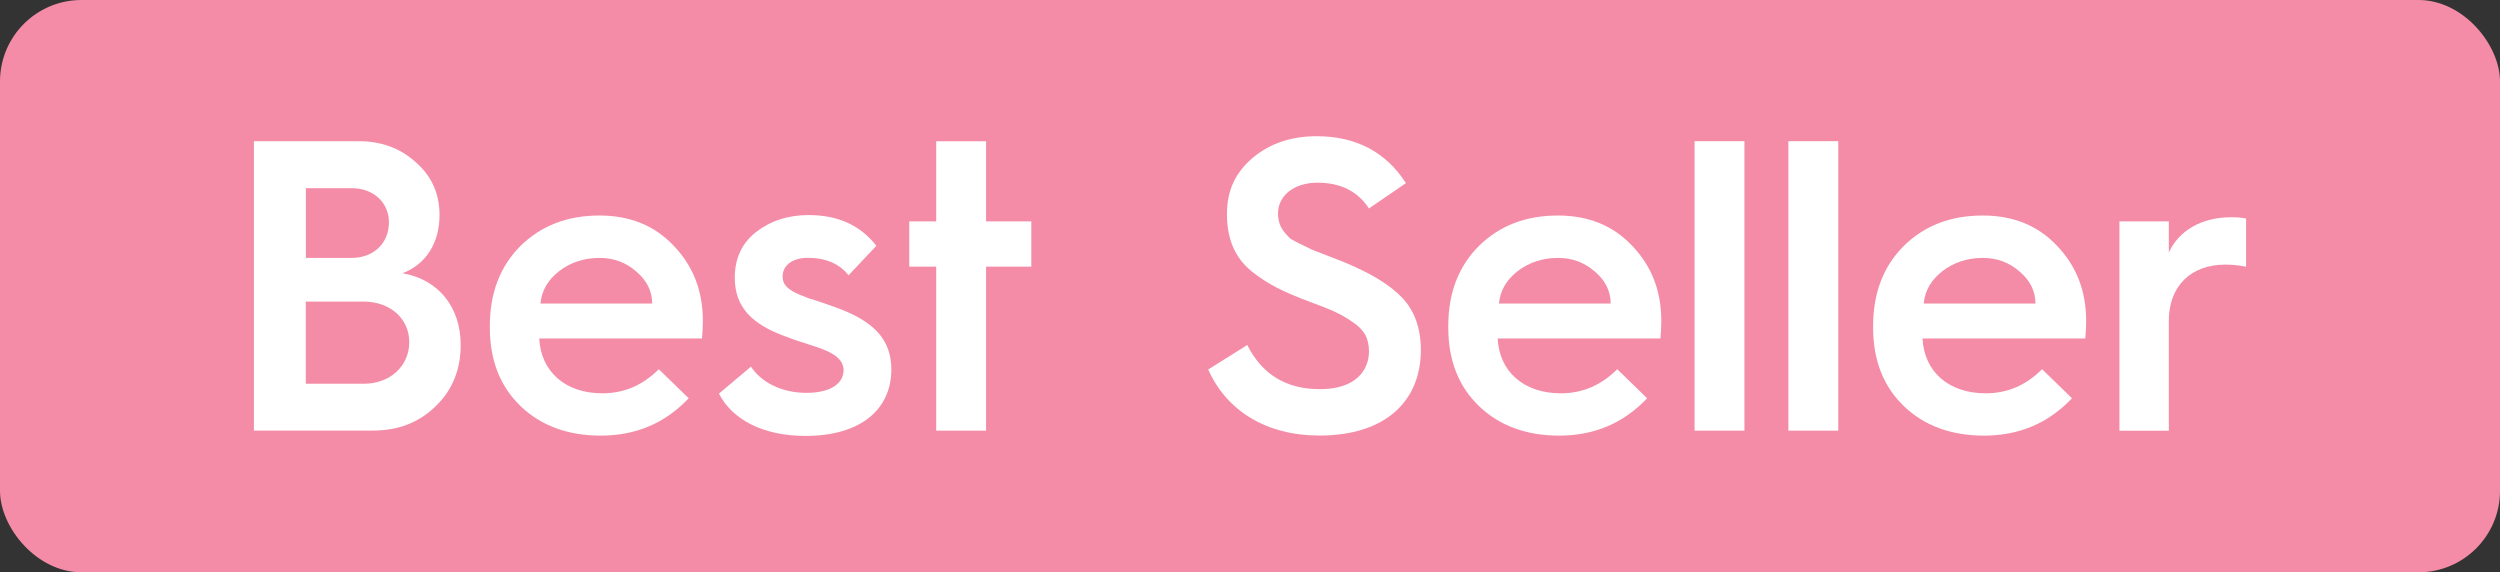 <svg viewBox="0 0 332 76" xmlns="http://www.w3.org/2000/svg" id="Layer_2">
  <rect x="0" y="0" width="332" height="76" fill="#333333" stroke="none"/>
  <defs>
    <style>
      .cls-1 {
        fill: #f48ca7;
      }

      .cls-2 {
        fill: #fff;
      }
    </style>
  </defs>
  <g data-sanitized-data-name="Layer_1" data-name="Layer_1" id="Layer_1-2">
    <g>
      <rect ry="10.82" rx="10.82" height="76" width="332" y="0" class="cls-1"></rect>
      <g>
        <path d="M33.72,57.19V18.75h13.9c3.03,0,5.57.94,7.61,2.81,2.1,1.82,3.14,4.19,3.14,7,0,3.7-1.82,6.56-4.91,7.72,4.91.88,7.72,4.63,7.72,9.54,0,3.25-1.1,6.01-3.36,8.16-2.21,2.15-4.96,3.2-8.33,3.2h-15.77ZM40.62,34.25h6.07c2.92,0,4.96-1.93,4.96-4.74,0-2.59-2.04-4.52-4.91-4.52h-6.12v9.26ZM40.62,50.96h7.72c3.47,0,6.01-2.37,6.01-5.51s-2.54-5.4-6.07-5.4h-7.67v10.92Z" class="cls-2"></path>
        <path d="M65.05,43.29c0-4.41,1.38-7.94,4.08-10.64,2.76-2.7,6.23-4.03,10.48-4.03,4.03,0,7.33,1.32,9.87,4.03,2.59,2.7,3.86,6.01,3.86,9.98,0,.83-.06,1.6-.11,2.32h-21.62c.22,4.41,3.47,7.28,8.38,7.28,2.87,0,5.35-1.05,7.5-3.2l3.97,3.86c-3.14,3.31-7,4.96-11.69,4.96-4.36,0-7.94-1.32-10.64-3.92s-4.08-6.07-4.08-10.42v-.22ZM86.61,40.32c0-1.65-.72-3.09-2.1-4.25-1.38-1.21-2.98-1.82-4.91-1.82-2.04,0-3.86.61-5.35,1.76-1.49,1.16-2.32,2.59-2.48,4.3h14.83Z" class="cls-2"></path>
        <path d="M99.74,48.7c1.27,1.98,3.97,3.47,7.33,3.47s4.96-1.32,4.96-3.03c0-.94-.66-1.71-1.6-2.21-.61-.39-1.76-.77-2.59-1.05-.83-.28-2.48-.77-3.42-1.16-4.47-1.6-6.84-3.86-6.84-7.83,0-2.59.94-4.58,2.81-6.07,1.93-1.49,4.25-2.26,7-2.26,3.92,0,6.89,1.38,8.99,4.08l-3.69,3.92c-1.21-1.54-3.03-2.32-5.4-2.32-2.04,0-3.36.99-3.36,2.48,0,.94.5,1.43,1.27,1.93.44.28,1.54.72,2.26.99.83.22,2.37.77,3.47,1.16,5.13,1.82,7.44,4.3,7.44,8.27,0,5.13-3.86,8.82-11.42,8.82-5.57,0-9.71-2.15-11.47-5.62l4.25-3.58Z" class="cls-2"></path>
        <path d="M124.33,57.19v-21.78h-3.58v-6.01h3.58v-10.64h6.62v10.64h6.01v6.01h-6.01v21.78h-6.62Z" class="cls-2"></path>
        <path d="M165.64,45.83c1.99,3.92,5.18,5.85,9.65,5.85,4.8,0,6.51-2.54,6.51-5.02,0-1.71-.61-2.87-2.21-3.92-1.6-1.1-2.76-1.6-5.62-2.65-3.53-1.32-5.57-2.32-7.78-4.08-2.21-1.82-3.25-4.3-3.25-7.55s1.16-5.57,3.42-7.5c2.32-1.93,5.13-2.87,8.49-2.87,5.24,0,9.21,2.1,11.86,6.23l-4.91,3.36c-1.49-2.26-3.75-3.42-6.84-3.42s-5.24,1.71-5.24,4.08c0,1.6.66,2.37,1.6,3.31.61.44,2.15,1.1,2.87,1.49l1.98.77,2.26.88c3.64,1.49,6.23,3.09,7.83,4.8,1.6,1.71,2.43,4.03,2.43,6.89,0,6.78-4.69,11.36-13.46,11.36-7.11,0-12.35-3.31-14.78-8.77l5.18-3.25Z" class="cls-2"></path>
        <path d="M192.33,43.29c0-4.41,1.38-7.94,4.08-10.64,2.76-2.7,6.23-4.03,10.48-4.03,4.03,0,7.33,1.32,9.87,4.03,2.59,2.7,3.86,6.01,3.86,9.98,0,.83-.05,1.6-.11,2.32h-21.62c.22,4.41,3.47,7.28,8.38,7.28,2.87,0,5.35-1.05,7.5-3.2l3.97,3.86c-3.14,3.31-7,4.96-11.69,4.96-4.36,0-7.94-1.32-10.64-3.92s-4.08-6.07-4.08-10.42v-.22ZM213.9,40.32c0-1.65-.72-3.09-2.1-4.25-1.38-1.21-2.98-1.82-4.91-1.82-2.04,0-3.86.61-5.35,1.76-1.49,1.16-2.32,2.59-2.48,4.3h14.83Z" class="cls-2"></path>
        <path d="M225.04,57.19V18.75h6.62v38.44h-6.62Z" class="cls-2"></path>
        <path d="M237.5,57.19V18.75h6.62v38.44h-6.62Z" class="cls-2"></path>
        <path d="M248.75,43.29c0-4.41,1.38-7.94,4.08-10.64,2.76-2.7,6.23-4.03,10.48-4.03,4.03,0,7.33,1.32,9.87,4.03,2.59,2.7,3.86,6.01,3.86,9.98,0,.83-.05,1.6-.11,2.32h-21.62c.22,4.41,3.47,7.28,8.38,7.28,2.87,0,5.35-1.05,7.5-3.2l3.97,3.86c-3.14,3.31-7,4.96-11.69,4.96-4.36,0-7.94-1.32-10.64-3.92s-4.08-6.07-4.08-10.42v-.22ZM270.31,40.32c0-1.65-.72-3.09-2.1-4.25-1.38-1.21-2.98-1.82-4.91-1.82-2.04,0-3.86.61-5.35,1.76-1.49,1.16-2.32,2.59-2.48,4.3h14.83Z" class="cls-2"></path>
        <path d="M281.46,57.19v-27.79h6.56v4.14c1.32-2.92,4.36-4.69,8.27-4.69.77,0,1.43.05,1.99.17v6.4c-.83-.17-1.76-.28-2.76-.28-4.58,0-7.5,2.87-7.5,7.45v14.61h-6.56Z" class="cls-2"></path>
      </g>
    </g>
  </g>
</svg>